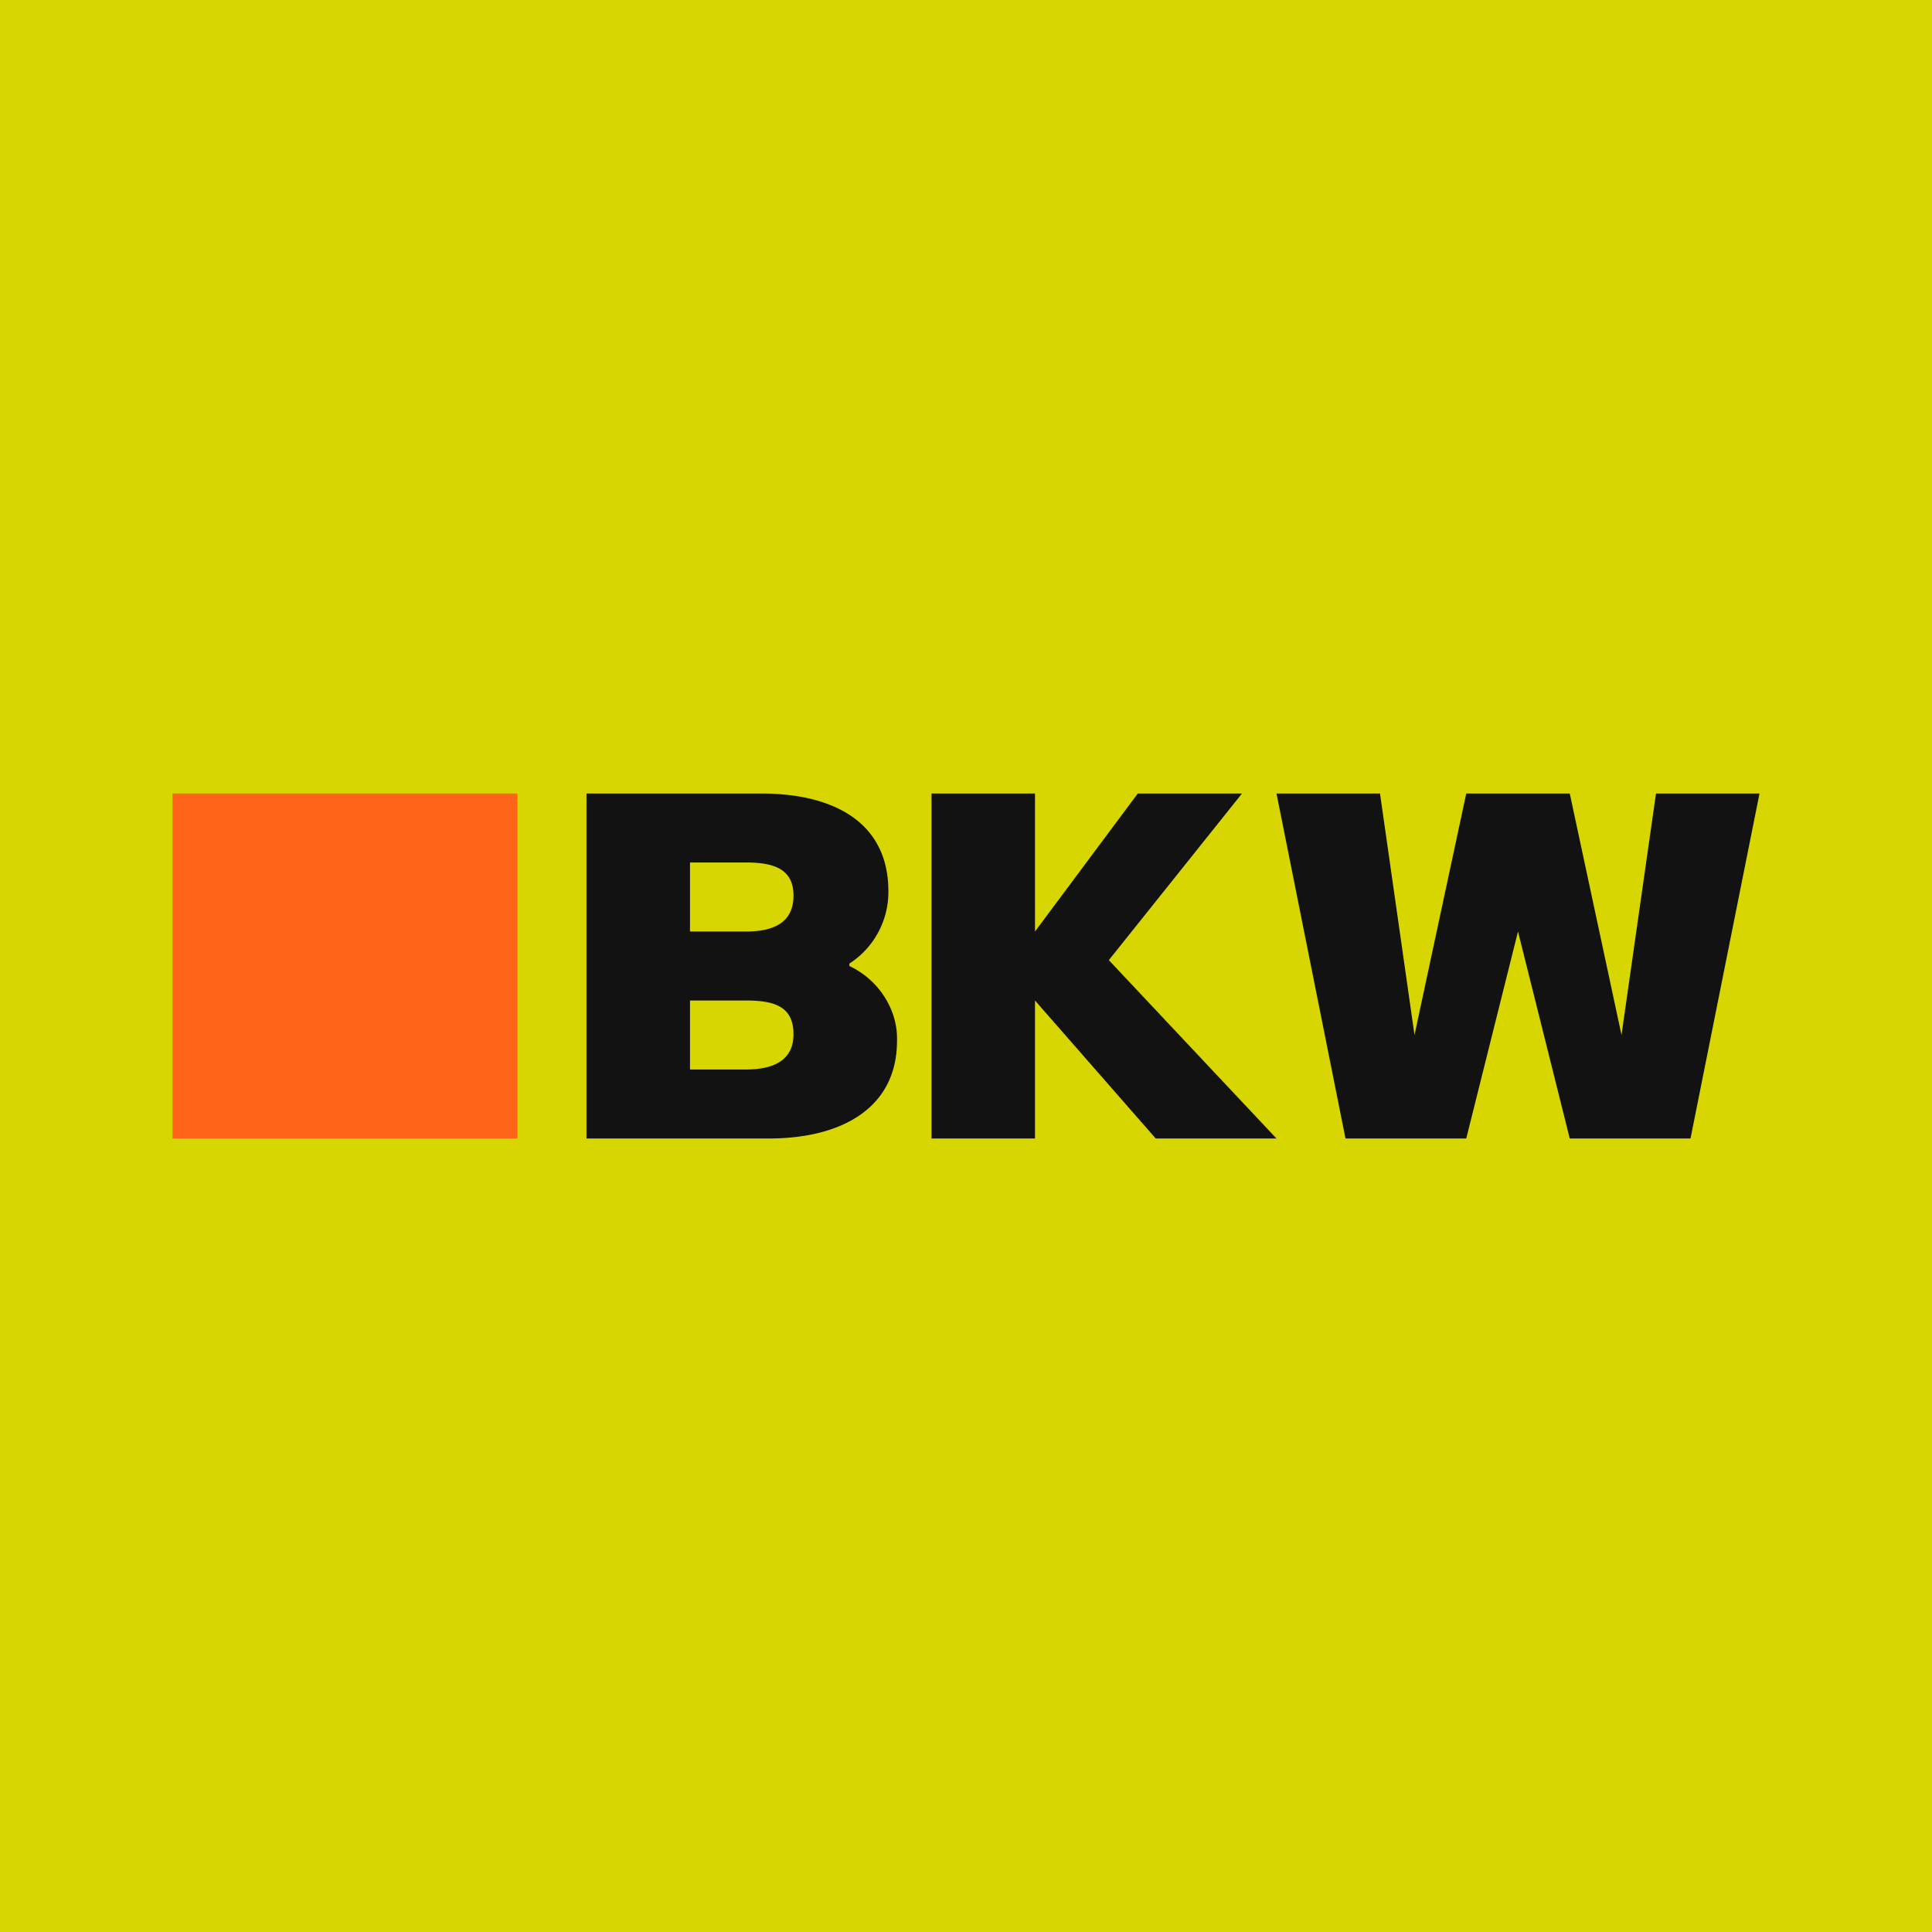 <!-- by TradingView --><svg width="56" height="56" viewBox="0 0 56 56" xmlns="http://www.w3.org/2000/svg"><path fill="#D7D600" d="M0 0h56v56H0z"/><path d="M24.62 28v-.07a2.47 2.47 0 0 0 1.13-2.1c0-1.97-1.55-2.83-3.69-2.83H17v10h5.28c2.14 0 3.72-.9 3.72-2.83.03-.9-.53-1.77-1.38-2.17ZM20 25h1.63c.82 0 1.37.2 1.37.96 0 .73-.5 1.04-1.37 1.04H20v-2Zm1.62 6H20v-2h1.62c.84 0 1.38.18 1.38.98 0 .7-.5 1.02-1.38 1.02ZM51 23l-2 10h-3.5L44 27l-1.5 6H39l-2-10h3l1 7 1.5-7h3l1.5 7 1-7h3ZM30 23v4l2.98-4H36l-3.86 4.83L37 33h-3.5L30 29v4h-3V23h3Z" fill="#121212"/><path d="M15 23H5v10h10V23Z" fill="#FF6418"/></svg>